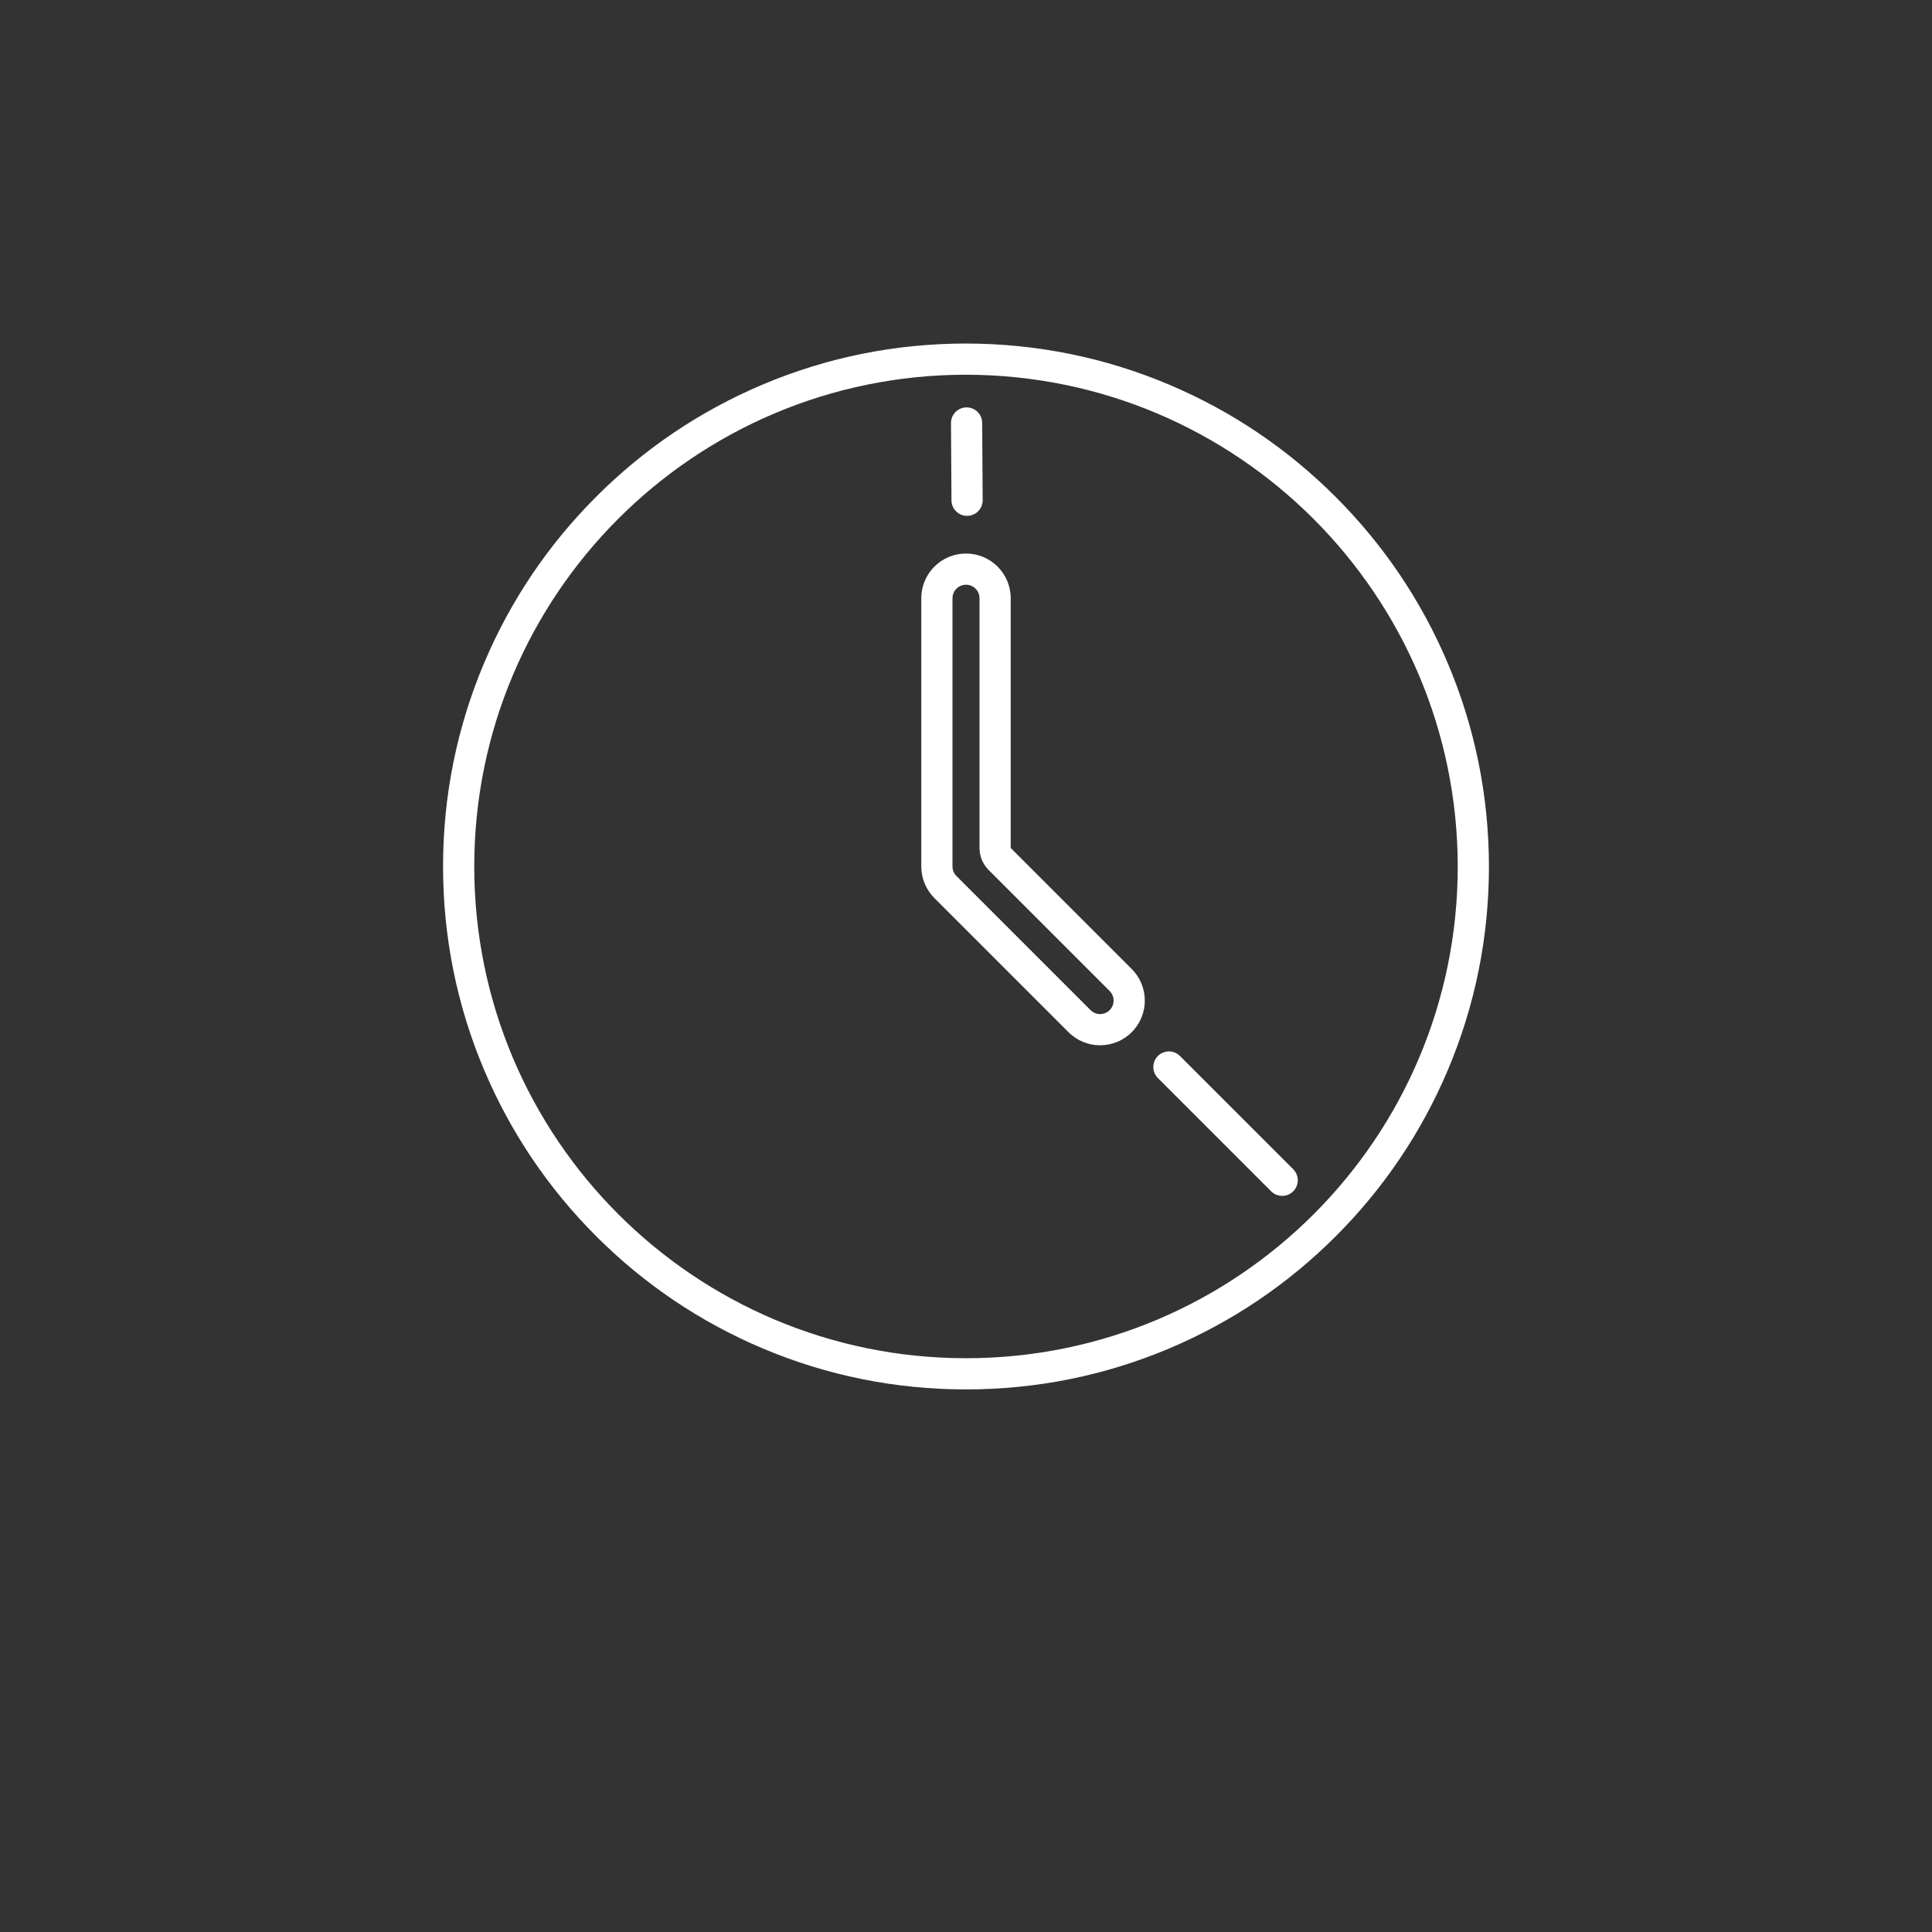 <?xml version="1.0" encoding="utf-8"?>
<svg xmlns="http://www.w3.org/2000/svg" id="Ebene_1" data-name="Ebene 1" viewBox="0 0 1920 1920">
  <rect x="0" y="0" width="1920" height="1920" fill="#333333" stroke="none"/>
  <defs>
    <style>
      .cls-1 {
        fill: none;
        stroke: #fff;
        stroke-linecap: round;
        stroke-linejoin: round;
        stroke-width: 31px;
      }

      .cls-2 {
        fill: #fff;
      }
    </style>
  </defs>
  <g id="Layer_2" data-name="Layer 2">
    <path class="cls-2" d="M960,372.4c269.76.32,488.37,218.93,488.69,488.69,0,269.9-218.79,488.69-488.69,488.69s-488.69-218.79-488.69-488.69,218.79-488.69,488.69-488.69M1093.28,1038.79c11.37,0,22.74-4.34,31.41-13.01h0c17.34-17.35,17.34-45.47,0-62.82l-120.26-120.26v-248.17c0-24.54-19.89-44.43-44.43-44.43s-44.43,19.89-44.43,44.43v266.56c0,11.78,4.68,23.08,13.02,31.41l133.28,133.28c8.67,8.67,20.04,13.01,31.41,13.01M960.04,341.4h-.04c-70.14,0-138.21,13.74-202.3,40.85-61.89,26.18-117.46,63.64-165.18,111.36-47.72,47.72-85.19,103.29-111.36,165.18-27.11,64.09-40.85,132.15-40.85,202.3s13.74,138.21,40.85,202.3c26.18,61.89,63.64,117.46,111.36,165.18,47.72,47.72,103.29,85.19,165.18,111.36,64.09,27.11,132.15,40.85,202.3,40.85s138.21-13.74,202.3-40.85c61.89-26.18,117.46-63.64,165.18-111.36,47.72-47.72,85.18-103.29,111.36-165.18,27.11-64.09,40.85-132.15,40.85-202.3-.08-70.15-13.88-138.17-41.01-202.21-26.2-61.85-63.67-117.4-111.37-165.1s-103.25-85.17-165.1-111.37c-64.05-27.13-132.07-40.93-202.18-41.01h0ZM1093.28,1007.79c-2.08,0-6.07-.51-9.49-3.93l-133.28-133.28c-2.54-2.54-3.94-5.91-3.94-9.5v-266.55c0-7.4,6.02-13.43,13.43-13.43s13.43,6.02,13.43,13.43v248.17c0,8.22,3.27,16.11,9.08,21.92l120.26,120.26c5.23,5.23,5.23,13.75,0,18.98-3.41,3.41-7.41,3.92-9.49,3.92h0Z"/>
  </g>
  <line class="cls-1" x1="960.58" y1="420.35" x2="961.06" y2="497.15"/>
  <line class="cls-1" x1="1161.65" y1="1060.38" x2="1274.21" y2="1172.94"/>
</svg>